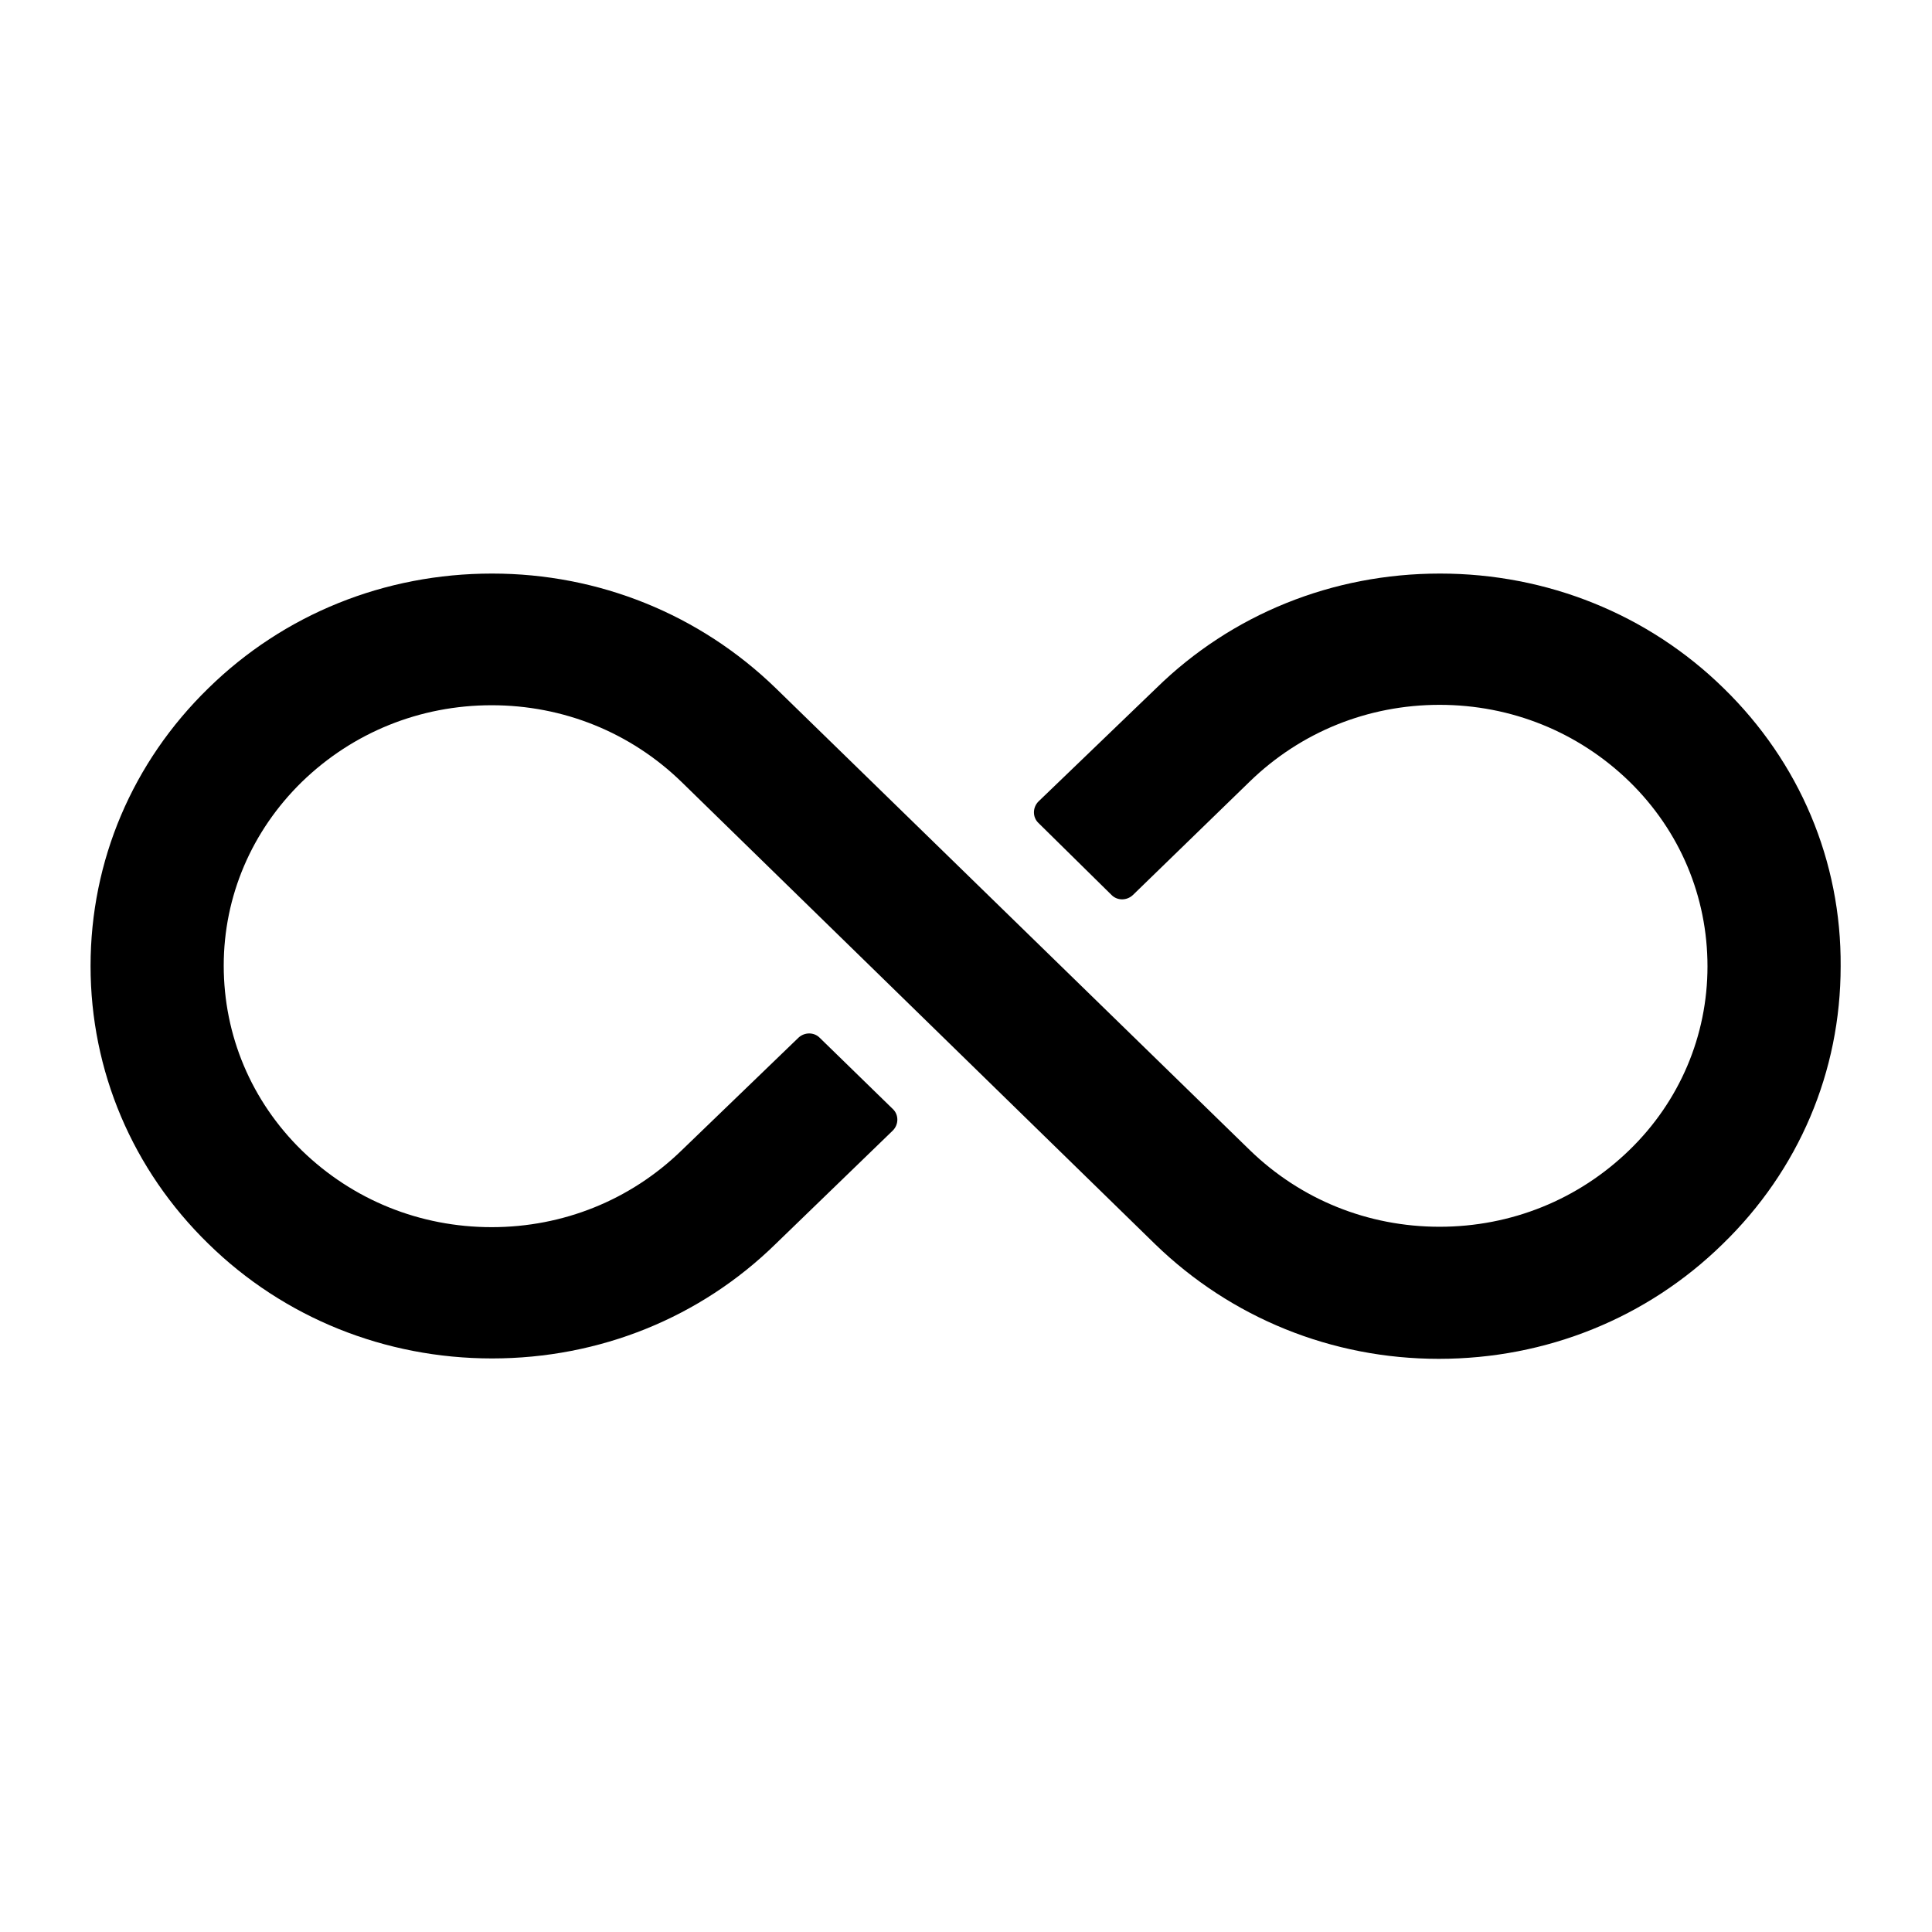 <?xml version="1.0" encoding="UTF-8"?>
<svg xmlns="http://www.w3.org/2000/svg" xmlns:xlink="http://www.w3.org/1999/xlink" width="96px" height="96px" viewBox="0 0 96 96" version="1.1">
<g id="surface1">
<path style=" stroke:none;fill-rule:nonzero;fill:rgb(0%,0%,0%);fill-opacity:1;" d="M 85.648 34.199 C 81.898 30.523 76.875 28.5 71.551 28.5 C 66.207 28.5 61.199 30.523 57.449 34.199 L 51.602 39.824 C 51.301 40.125 51.301 40.613 51.602 40.895 L 55.238 44.477 C 55.52 44.758 55.988 44.758 56.289 44.477 L 62.102 38.832 C 64.633 36.375 67.969 35.023 71.531 35.023 C 75.094 35.023 78.43 36.375 80.961 38.832 C 83.477 41.289 84.844 44.551 84.844 48.02 C 84.844 51.469 83.457 54.73 80.961 57.148 C 78.43 59.605 75.094 60.957 71.531 60.957 C 67.969 60.957 64.633 59.605 62.102 57.148 L 38.551 34.199 C 34.762 30.523 29.758 28.5 24.449 28.5 C 19.105 28.5 14.102 30.523 10.352 34.199 C 6.582 37.875 4.5 42.77 4.5 48 C 4.5 53.211 6.582 58.125 10.352 61.801 C 14.102 65.477 19.125 67.5 24.449 67.5 C 29.793 67.5 34.801 65.477 38.551 61.801 L 44.363 56.176 C 44.664 55.875 44.664 55.387 44.363 55.105 L 40.727 51.562 C 40.445 51.281 39.977 51.281 39.676 51.562 L 33.863 57.168 C 31.332 59.625 27.992 60.977 24.43 60.977 C 20.867 60.977 17.531 59.625 15 57.168 C 12.488 54.711 11.117 51.449 11.117 47.98 C 11.117 44.531 12.508 41.289 15 38.852 C 17.531 36.395 20.867 35.043 24.43 35.043 C 27.992 35.043 31.332 36.395 33.863 38.852 L 57.395 61.82 C 61.18 65.492 66.188 67.52 71.492 67.52 C 76.836 67.52 81.844 65.492 85.594 61.82 C 89.383 58.145 91.461 53.25 91.461 48.02 C 91.5 42.789 89.418 37.875 85.648 34.199 Z M 85.648 34.199 "/>
</g>
</svg>
